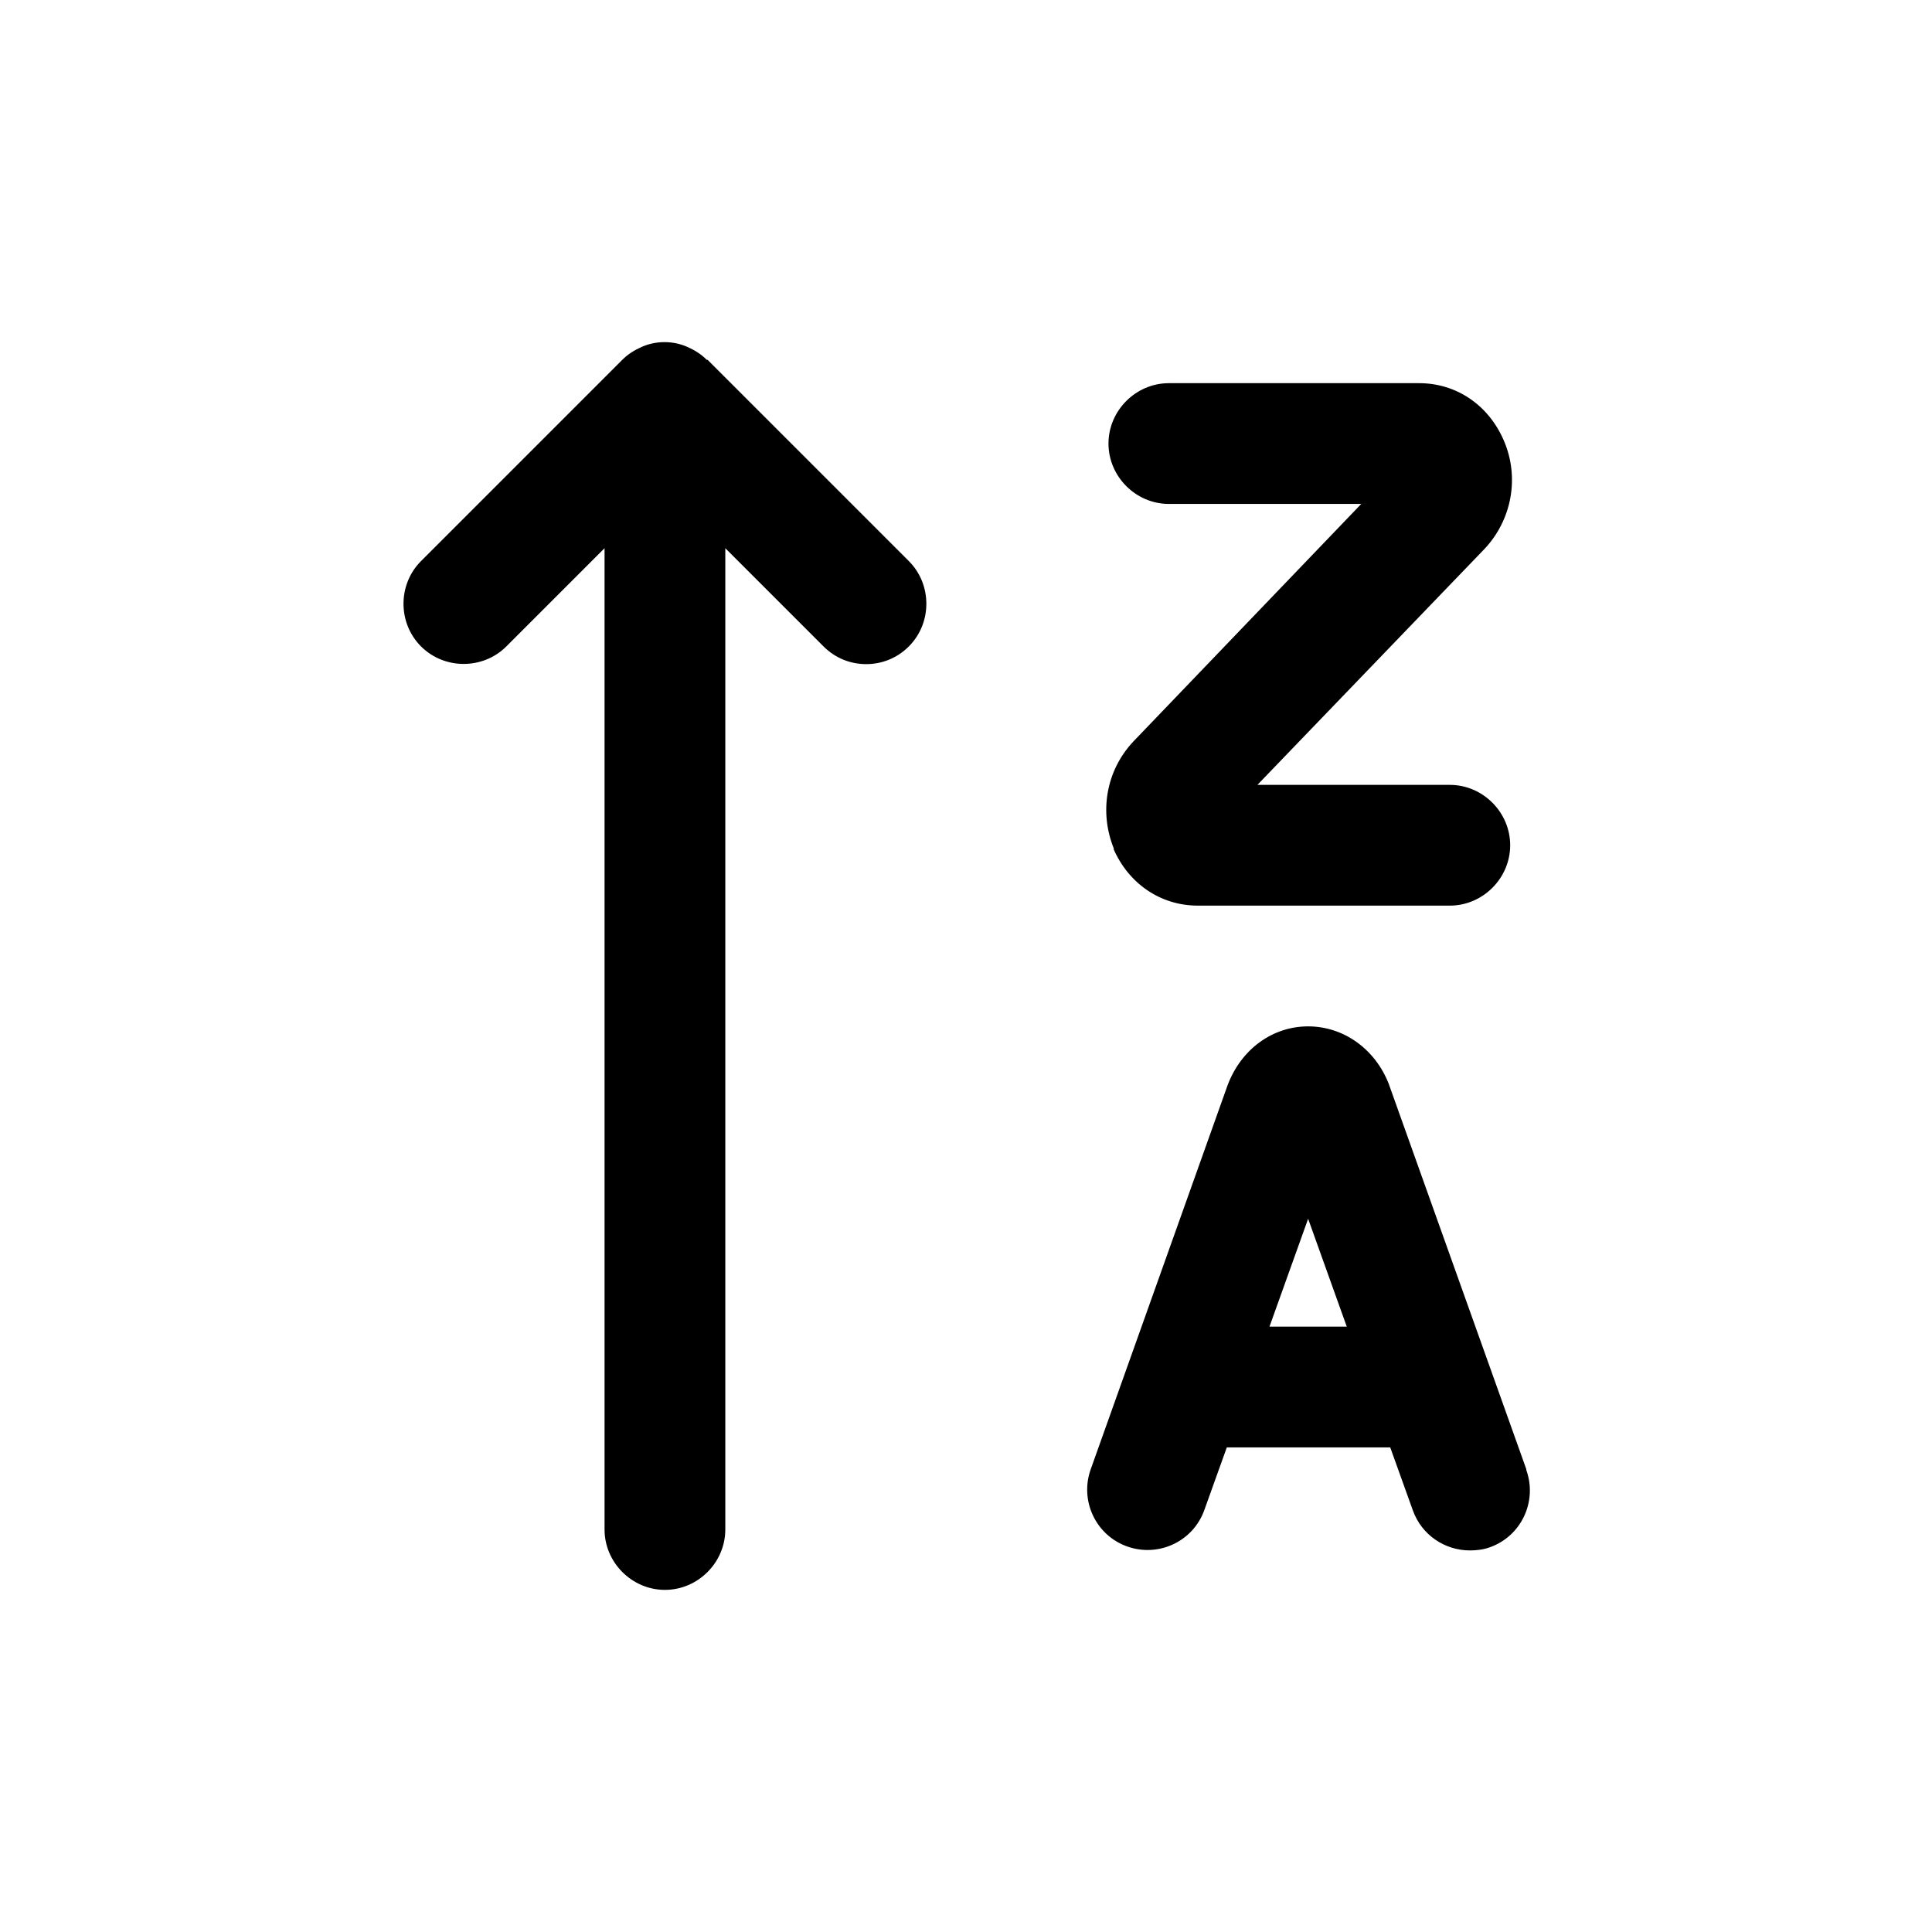 <?xml version="1.0" encoding="utf-8"?><!-- Скачано с сайта svg4.ru / Downloaded from svg4.ru -->
<svg width="800px" height="800px" viewBox="0 0 24 24" fill="none" xmlns="http://www.w3.org/2000/svg">
<path d="M8.78 4.47C8.71 4.4 8.63 4.35 8.54 4.31C8.36 4.23 8.15 4.23 7.97 4.31C7.88 4.35 7.8 4.4 7.73 4.47L5.23 6.97C4.94 7.26 4.94 7.74 5.23 8.03C5.52 8.32 6 8.32 6.29 8.03L7.51 6.81V19C7.51 19.41 7.85 19.75 8.26 19.75C8.67 19.75 9.01 19.41 9.01 19V6.81L10.23 8.03C10.38 8.18 10.57 8.25 10.76 8.25C10.95 8.25 11.14 8.18 11.29 8.03C11.58 7.74 11.58 7.26 11.29 6.97L8.79 4.47H8.78Z" fill="#000000"/>
<path d="M18.96 18.25L17.25 13.46C17.08 13.03 16.69 12.75 16.25 12.75C15.81 12.75 15.42 13.03 15.25 13.48L13.55 18.25C13.41 18.64 13.61 19.07 14 19.21C14.39 19.35 14.82 19.15 14.96 18.76L15.24 17.98H17.27L17.55 18.76C17.66 19.07 17.95 19.26 18.26 19.26C18.34 19.26 18.43 19.25 18.51 19.22C18.9 19.08 19.1 18.65 18.96 18.26V18.25ZM15.77 16.48L16.25 15.14L16.73 16.48H15.77Z" fill="#000000"/>
<path d="M13.83 10.54C14.02 10.98 14.42 11.25 14.88 11.25H18.01C18.42 11.25 18.76 10.91 18.76 10.5C18.76 10.09 18.42 9.75 18.01 9.75H15.62L18.44 6.82C18.78 6.46 18.88 5.93 18.68 5.47C18.49 5.03 18.09 4.76 17.63 4.76H14.52C14.11 4.76 13.77 5.1 13.77 5.51C13.77 5.92 14.11 6.26 14.52 6.26H16.91L14.08 9.21C13.74 9.57 13.65 10.09 13.84 10.55L13.83 10.54Z" fill="#000000"/>
</svg>